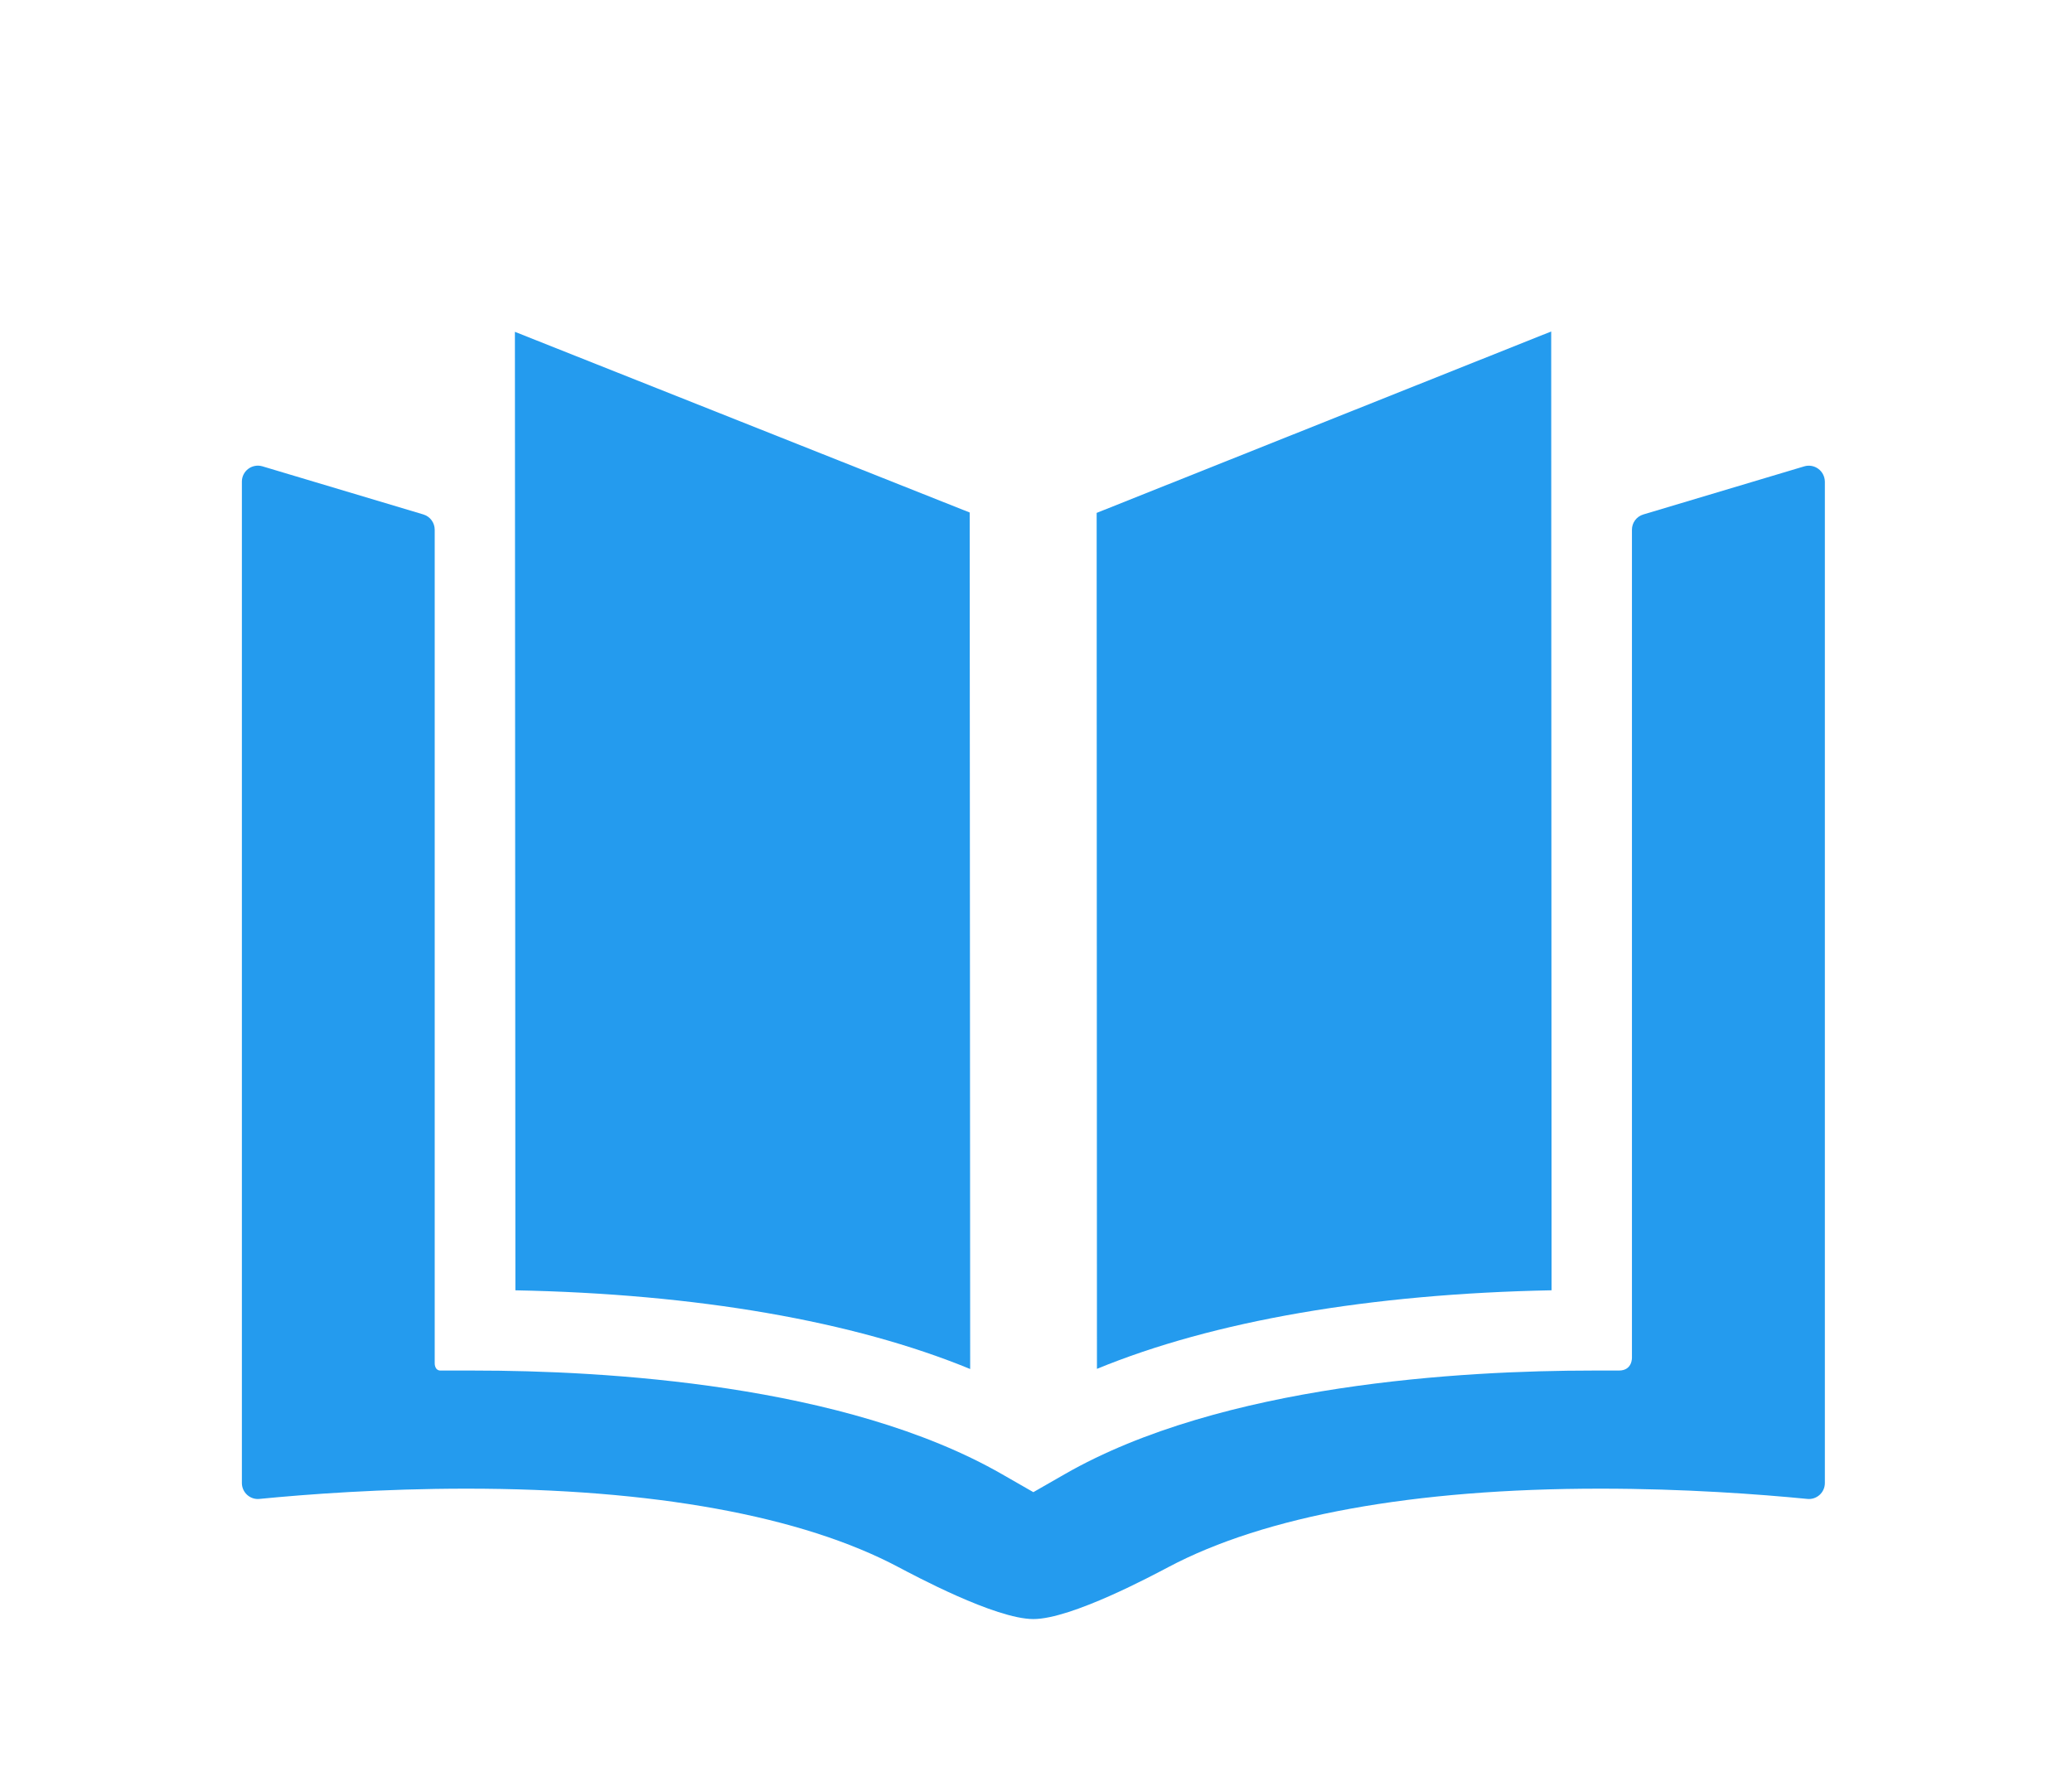 <?xml version="1.0" encoding="utf-8"?>
<!-- Generator: Adobe Illustrator 16.0.0, SVG Export Plug-In . SVG Version: 6.00 Build 0)  -->
<!DOCTYPE svg PUBLIC "-//W3C//DTD SVG 1.1//EN" "http://www.w3.org/Graphics/SVG/1.1/DTD/svg11.dtd">
<svg version="1.1" id="Layer_1" xmlns="http://www.w3.org/2000/svg" xmlns:xlink="http://www.w3.org/1999/xlink" x="0px" y="0px"
	 width="65px" height="56.183px" viewBox="0 0 65 56.183" enable-background="new 0 0 65 56.183" xml:space="preserve">
<path fill="#249BEE" d="M16.168,40.479c5.681,0.11,10.613,0.965,14.267,2.469l-0.015-26.87L16.153,10.41L16.168,40.479z"/>
<path fill="#249BEE" d="M57.042,14.708c-0.127-0.094-0.291-0.123-0.441-0.078l-5.05,1.51c-0.212,0.063-0.356,0.258-0.356,0.479
	v25.967c0,0,0.021,0.41-0.409,0.41h-0.819c-4.071,0-11.641,0.422-16.571,3.254l-0.979,0.561l-0.979-0.561
	c-4.932-2.832-12.5-3.254-16.572-3.254h-1.045c-0.195,0-0.184-0.234-0.184-0.234V16.618c0-0.221-0.145-0.416-0.356-0.479
	l-5.049-1.51c-0.151-0.045-0.315-0.016-0.442,0.078c-0.127,0.094-0.202,0.243-0.202,0.402v31.416c0,0.142,0.061,0.276,0.165,0.371
	s0.244,0.142,0.385,0.127c1.5-0.147,3.847-0.322,6.501-0.322c5.829,0,10.514,0.851,13.55,2.464c0.445,0.233,3.031,1.627,4.229,1.627
	s3.783-1.394,4.229-1.627c3.035-1.613,7.721-2.464,13.55-2.464c2.653,0,5,0.175,6.5,0.322c0.141,0.015,0.281-0.032,0.386-0.127
	s0.164-0.229,0.164-0.371V15.109C57.244,14.95,57.169,14.801,57.042,14.708"/>
<path fill="#249BEE" d="M34.412,42.943c3.647-1.502,8.58-2.354,14.262-2.465l-0.012-30.079L34.403,16.09L34.412,42.943z"/>
</svg>
